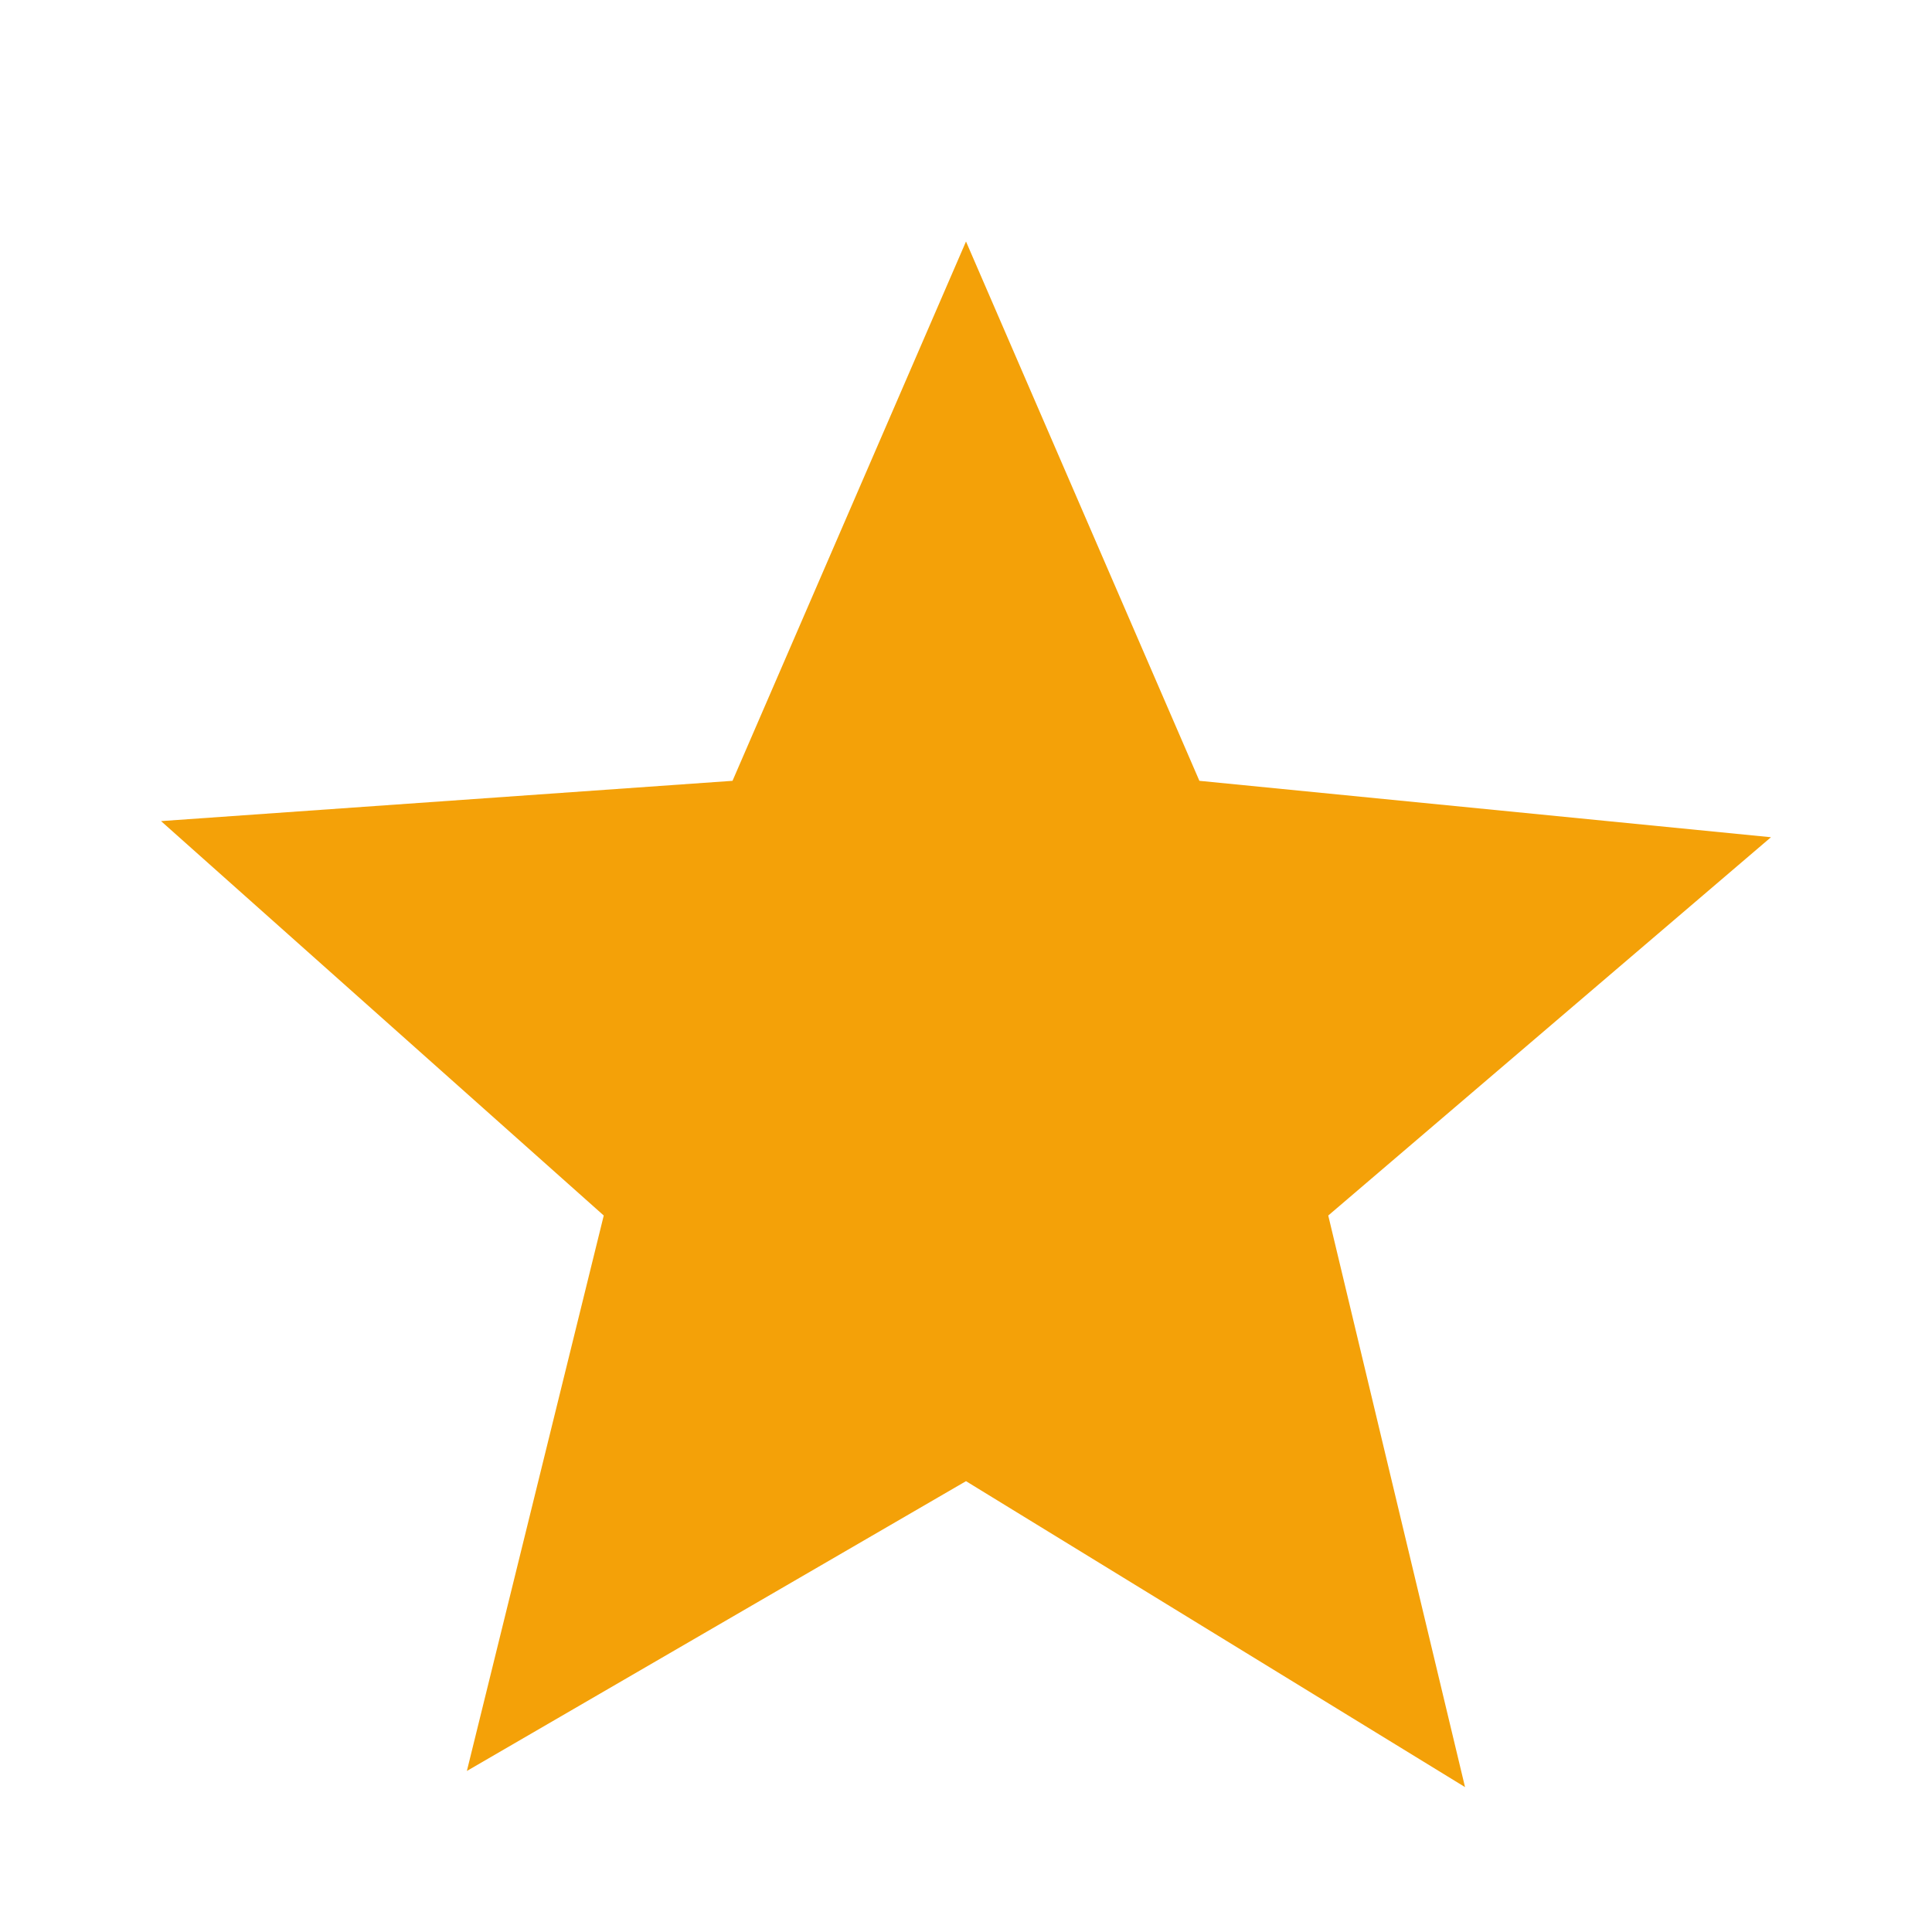 <svg width="20" height="20" viewBox="0 0 20 20" fill="none" xmlns="http://www.w3.org/2000/svg">
<g id="star" clip-path="url(#clip0_279_4802)">
<path id="Vector" d="M4.833 18.333L10 15.333L15.166 18.5L13.75 12.583L18.333 8.667L12.416 8.083L10 2.5L7.583 8.083L1.667 8.5L6.25 12.583L4.833 18.333Z" fill="#F4A108"/>
</g>
<defs>
<clipPath id="clip0_279_4802">
<rect width="20" height="20" fill="white"/>
</clipPath>
</defs>
</svg>
